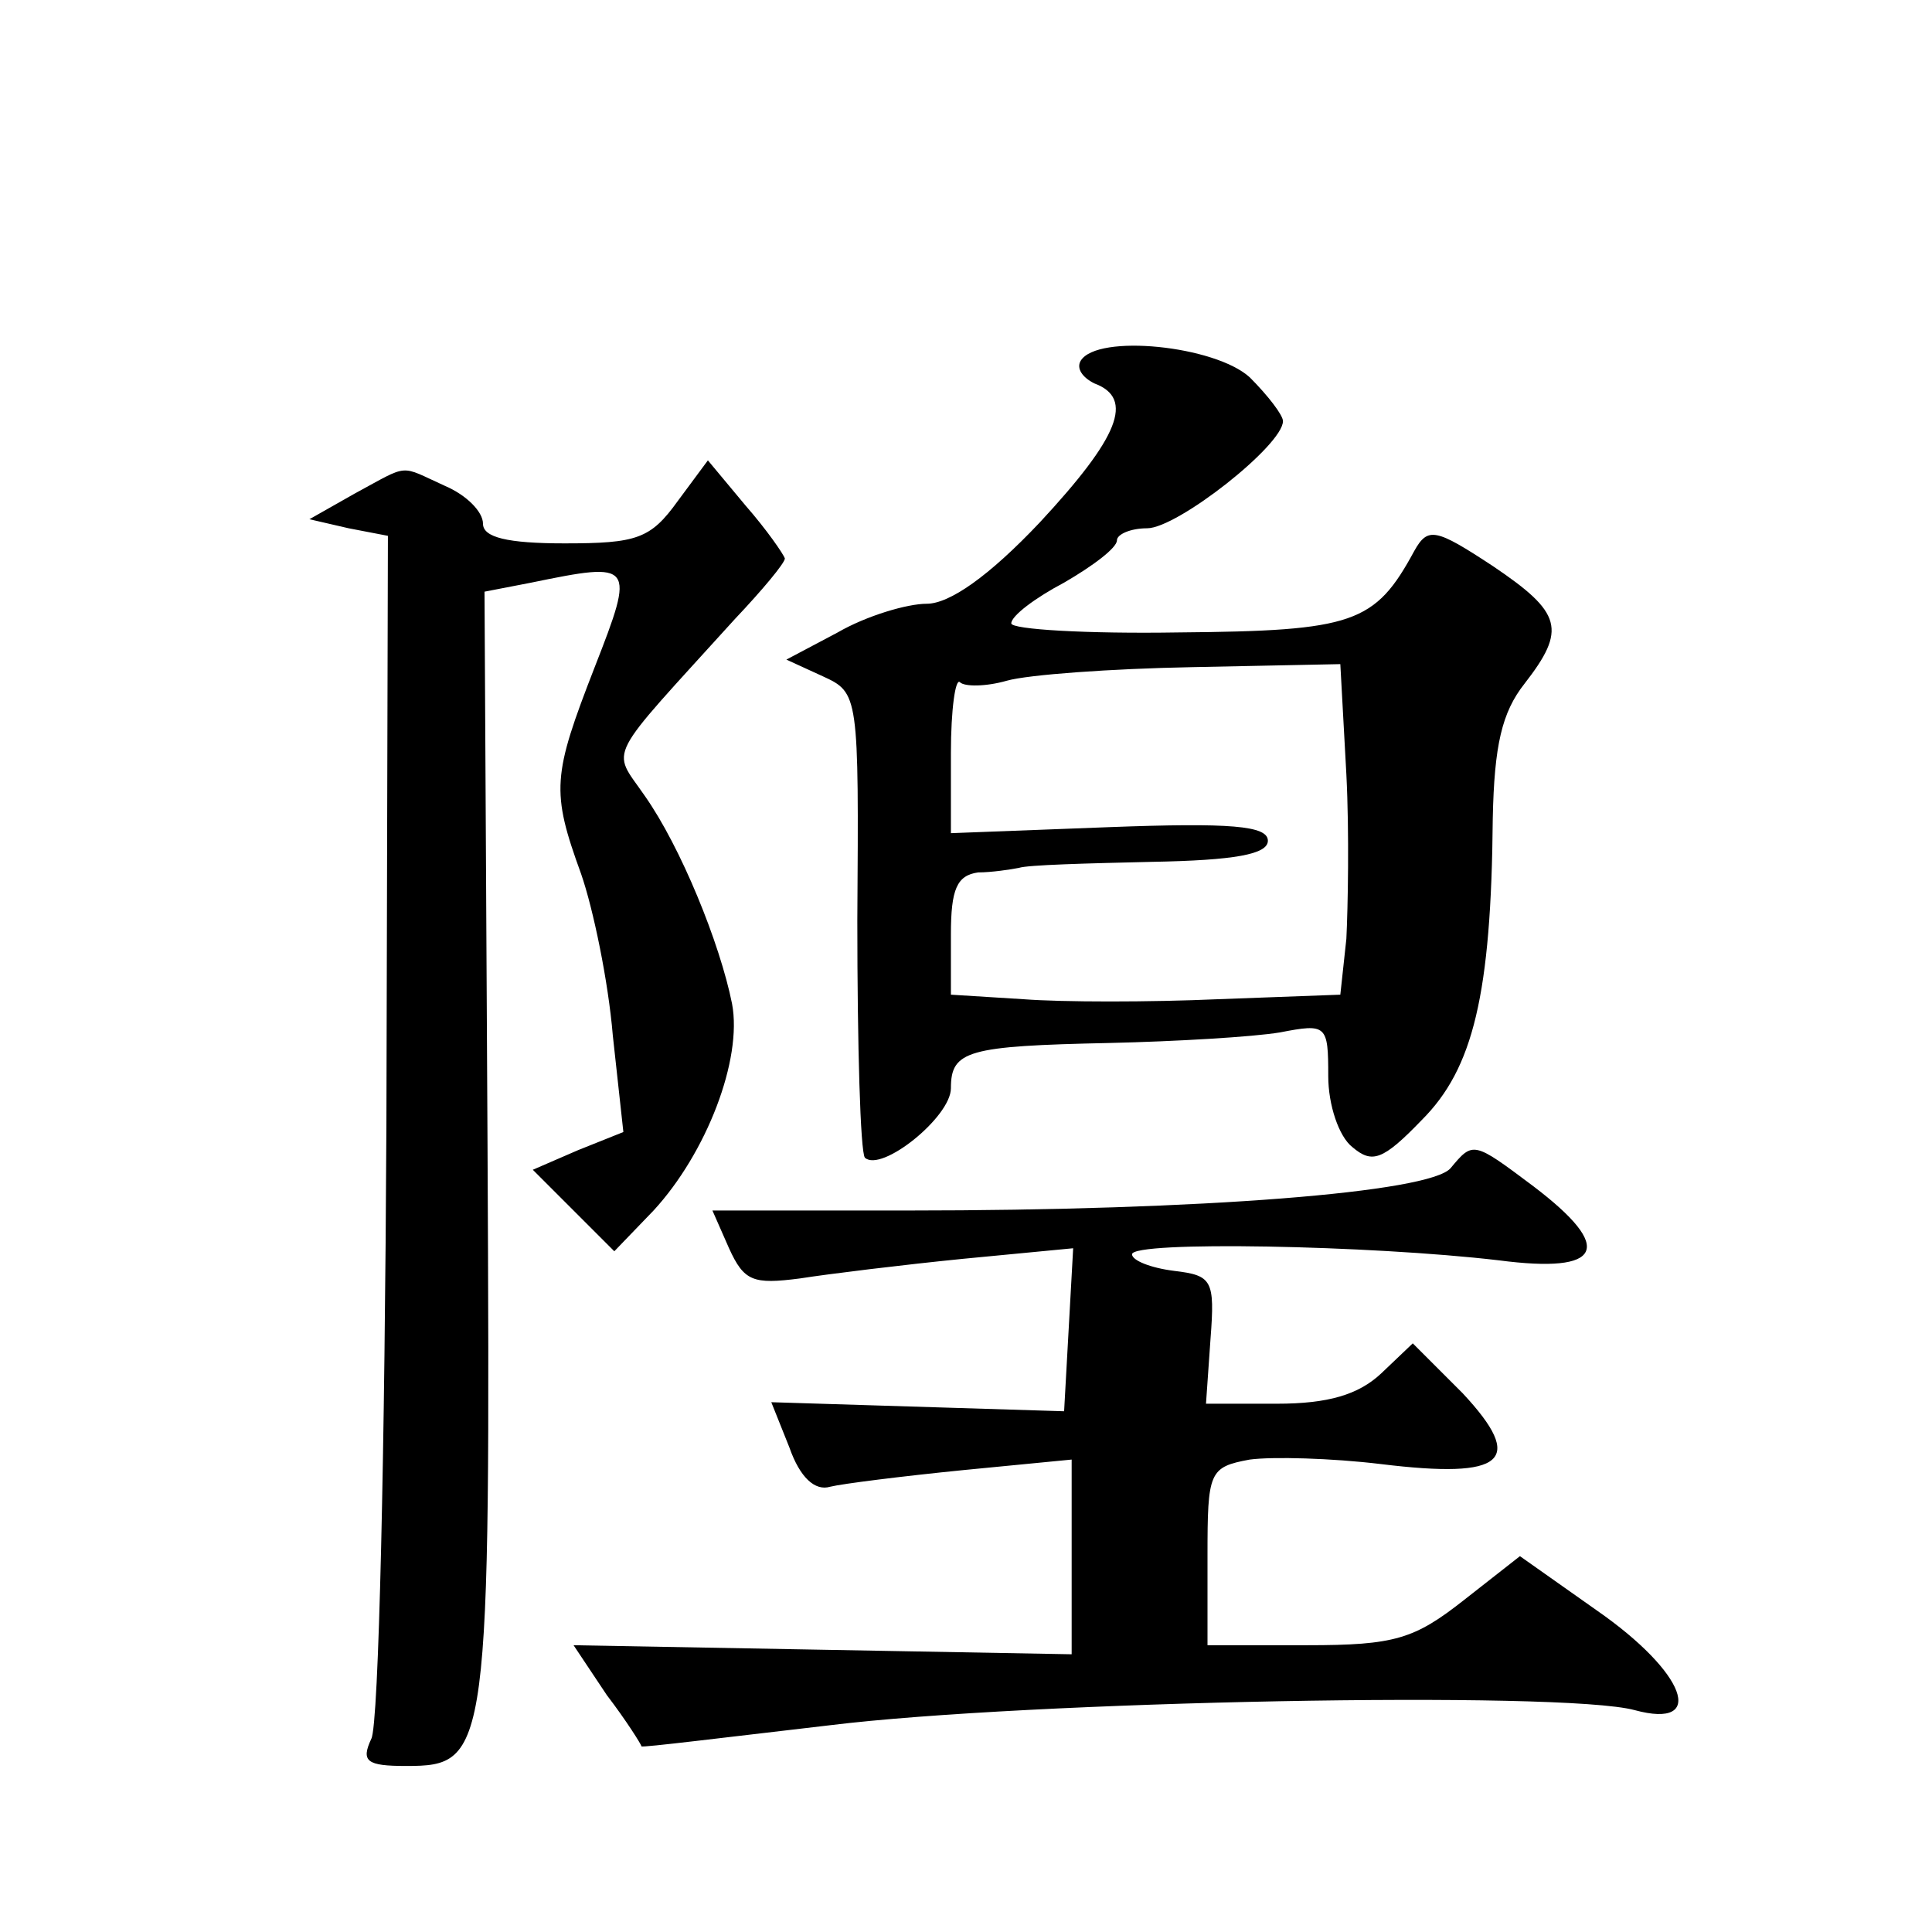 <?xml version="1.0" standalone="no"?>
<!DOCTYPE svg PUBLIC "-//W3C//DTD SVG 20010904//EN"
 "http://www.w3.org/TR/2001/REC-SVG-20010904/DTD/svg10.dtd">
<svg version="1.0" xmlns="http://www.w3.org/2000/svg"
 width="128pt" height="128pt" viewBox="0 0 128 128"
 preserveAspectRatio="xMidYMid meet">
<g transform="translate(0,128) scale(0.1,-0.1)"
fill="#0" stroke="none">
<path d="M716 1041 c-3 -5 1 -11 9 -15 27 -10 16 -36 -36 -92 -34 -36 -60 -54 -75
-54 -13 0 -40 -8 -59 -19 l-34 -18 24 -11 c24 -11 24 -12 23 -162 0 -83 2 -153
5 -157 11 -10 57 27 57 46 0 25 11 28 105 30 44 1 95 4 113 7 31 6 32 5 32 -29
0 -19 7 -40 16 -47 13 -11 20 -9 46 18 34 34 46 83 47 200 1 48 6 70 21 89 28 36
25 47 -21 78 -38 25 -43 26 -52 10 -26 -48 -40 -53 -156 -54 -61 -1 -111 2 -111
6 0 5 16 17 35 27 19 11 35 23 35 28 0 4 9 8 20 8 20 0 90 55 90 71 0 4 -10 17
-22 29 -23 21 -101 29 -112 11z m176 -274 c2 -39 1 -89 0 -109 l-4 -37 -81 -3 c-45
-2 -103 -2 -129 0 l-48 3 0 40 c0 30 4 39 18 41 9 0 22 2 27 3 6 2 45 3 88 4 55
1 77 5 77 14 0 10 -25 12 -105 9 l-105 -4 0 53 c0 29 3 50 6 47 3 -3 17 -3 31 1
14 4 69 8 123 9 l98 2 4 -73z M235 953 l-30 -17 26 -6 26 -5 -1 -390 c-1 -214 -5
-398 -10 -407 -7 -15 -3 -18 23 -18 55 0 56 7 54 411 l-2 367 31 6 c68 14 69 13
42 -56 -28 -72 -29 -82 -9 -137 8 -23 18 -71 21 -107 l7 -64 -30 -12 -30 -13 27
-27 27 -27 26 27 c35 38 59 100 52 137 -8 40 -34 104 -58 138 -22 32 -27 21 60
117 18 19 33 37 33 40 -1 3 -12 19 -26 35 l-25 30 -20 -27 c-18 -25 -27 -28 -75
-28 -38 0 -54 4 -54 13 0 8 -11 19 -25 25 -31 14 -23 15 -60 -5z M961 506 c-14
-16 -164 -28 -360 -28 l-129 0 11 -25 c10 -22 16 -24 47 -20 19 3 68 9 108 13 l73
7 -3 -54 -3 -54 -97 3 -97 3 12 -30 c7 -20 17 -29 27 -26 8 2 48 7 88 11 l72 7
0 -65 0 -64 -165 3 -165 3 22 -33 c13 -17 23 -33 23 -34 0 -1 56 6 125 14 130 16
485 23 533 10 48 -13 34 25 -25 66 l-51 36 -37 -29 c-33 -26 -46 -30 -104 -30 l-66
0 0 59 c0 56 1 59 28 64 15 2 54 1 87 -3 82 -10 96 2 54 47 l-33 33 -21 -20 c-15
-14 -35 -20 -69 -20 l-47 0 3 43 c3 39 1 42 -24 45 -16 2 -28 7 -28 11 0 9 158
6 243 -4 69 -9 77 8 23 49 -40 30 -40 30 -55 12z"/>
</g>
</svg>
